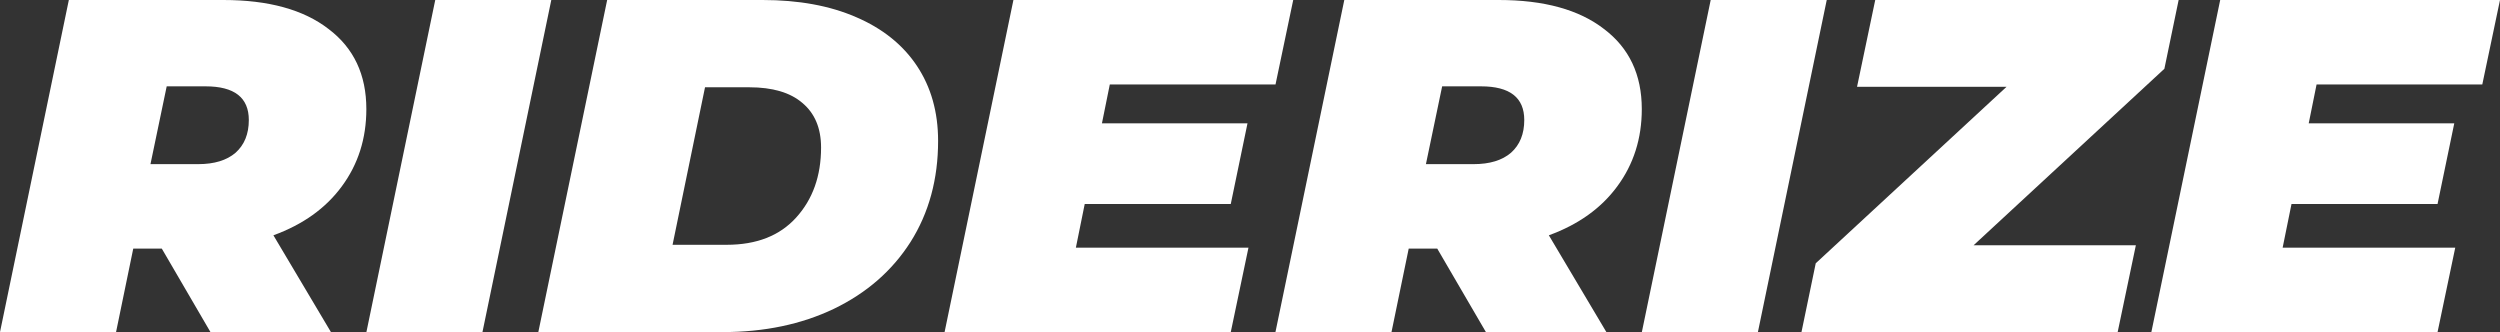 <svg width="399" height="53" viewBox="0 0 399 53" fill="none" xmlns="http://www.w3.org/2000/svg">
<rect x="0" y="0" width="399" height="53" fill="#333333" stroke="none"/>
<path d="M58.469 17.414C58.469 22.109 57.161 26.222 54.545 29.756C51.981 33.239 48.345 35.838 43.636 37.554L52.818 53H33.59L25.82 39.674H21.268L18.522 53H0L10.987 0H35.631C42.851 0 48.449 1.54 52.426 4.619C56.454 7.647 58.469 11.912 58.469 17.414ZM39.712 19.156C39.712 15.572 37.41 13.78 32.805 13.78H26.605L24.015 26.197H31.628C34.192 26.197 36.18 25.591 37.593 24.38C39.005 23.118 39.712 21.377 39.712 19.156Z" fill="white"/>
<path d="M69.465 0H87.987L77 53H58.478L69.465 0Z" fill="white"/>
<path d="M96.903 0H121.703C127.459 0 132.429 0.909 136.615 2.726C140.853 4.543 144.097 7.142 146.347 10.524C148.596 13.906 149.721 17.894 149.721 22.487C149.721 28.595 148.256 33.971 145.326 38.614C142.396 43.208 138.315 46.766 133.083 49.29C127.903 51.763 121.991 53 115.346 53H85.916L96.903 0ZM115.974 39.069C120.735 39.069 124.424 37.63 127.04 34.753C129.708 31.825 131.043 28.09 131.043 23.547C131.043 20.468 130.049 18.096 128.06 16.43C126.124 14.764 123.299 13.931 119.584 13.931H112.521L107.341 39.069H115.974Z" fill="white"/>
<path d="M177.125 13.477L175.869 19.686H199.1L196.431 32.557H173.122L171.71 39.523H199.257L196.431 53H150.755L161.742 0H206.398L203.573 13.477H177.125Z" fill="white"/>
<path d="M262.03 17.414C262.03 22.109 260.722 26.222 258.106 29.756C255.542 33.239 251.906 35.838 247.197 37.554L256.379 53H237.152L229.382 39.674H224.83L222.083 53H203.561L214.549 0H239.192C246.412 0 252.011 1.54 255.987 4.619C260.016 7.647 262.03 11.912 262.03 17.414ZM243.273 19.156C243.273 15.572 240.971 13.78 236.367 13.78H230.167L227.577 26.197H235.189C237.753 26.197 239.741 25.591 241.154 24.38C242.567 23.118 243.273 21.377 243.273 19.156Z" fill="white"/>
<path d="M273.027 0H291.548L280.561 53H262.039L273.027 0Z" fill="white"/>
<path d="M345.435 10.979L314.984 39.144H340.883L337.979 53H287.515L289.791 42.021L320.242 13.856H296.384L299.287 0H347.711L345.435 10.979Z" fill="white"/>
<path d="M369.726 13.477L368.471 19.686H391.701L389.033 32.557H365.724L364.311 39.523H391.858L389.033 53H343.357L354.344 0H399L396.175 13.477H369.726Z" fill="white"/>
</svg>
